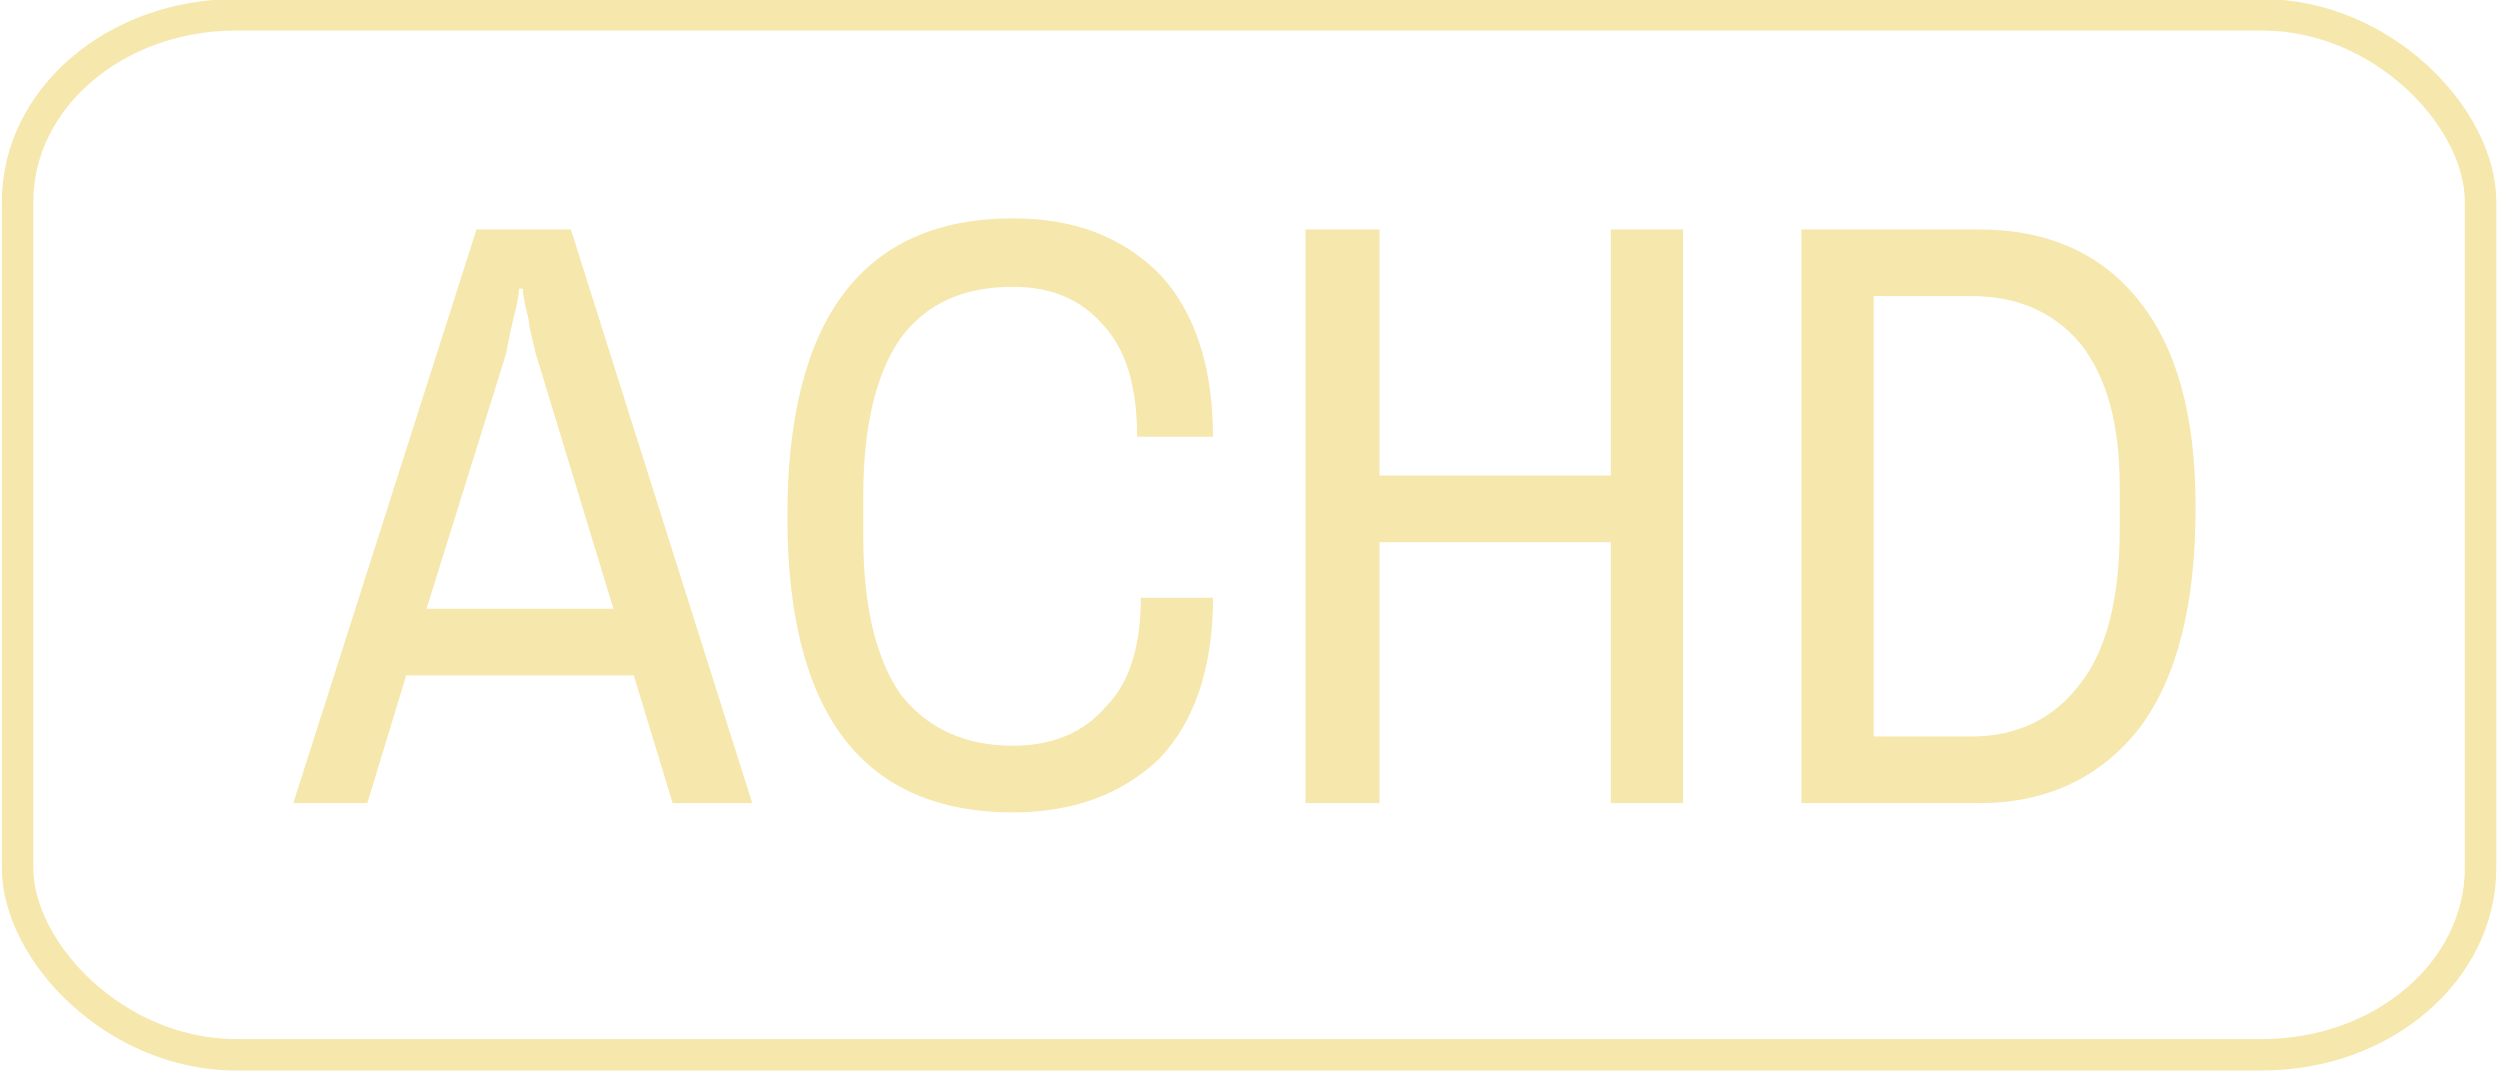 <svg width="168" xmlns="http://www.w3.org/2000/svg" height="72" viewBox="0 0 13.48 5.79" shape-rendering="geometricPrecision" image-rendering="optimizeQuality" fill-rule="evenodd" text-rendering="geometricPrecision"><rect width="13.31" x=".08" y=".08" fill="none" rx="1.18" height="5.62" ry="1.01" stroke="#f6e7ac" stroke-width=".17" stroke-miterlimit="2.613"/><g fill="#f6e7ac" fill-rule="nonzero"><path d="m2.56 1.24h.51l.98 3.1h-.43l-.21-.69h-1.23l-.21.69h-.4zm.74 2.05l-.42-1.38c-.01-.05-.03-.11-.04-.19-.02-.08-.03-.13-.03-.16h-.02c0 .03-.01.08-.03.16-.02.08-.03.14-.04.19l-.43 1.38z"/><path d="m5.46 4.39c-.81 0-1.22-.53-1.22-1.6 0-1.07.41-1.61 1.22-1.61.33 0 .59.1.79.3.19.2.29.5.29.88h-.41c0-.27-.06-.47-.18-.6-.12-.14-.28-.21-.49-.21-.27 0-.47.09-.61.28-.13.19-.2.47-.2.85v.22c0 .38.07.66.2.85.14.18.34.28.61.28.21 0 .38-.07.5-.21.13-.13.19-.33.19-.59h.39c0 .38-.1.67-.29.87-.2.19-.46.29-.79.29"/><path d="m7.04 1.24h.4v1.33h1.25v-1.33h.39v3.1h-.39v-1.41h-1.25v1.41h-.4z"/><path d="m9.72 1.24h.96c.37 0 .66.13.86.38.21.26.31.63.31 1.12 0 .53-.1.92-.3 1.19-.21.27-.5.41-.87.41h-.96zm.92 2.74c.25 0 .45-.1.59-.29.14-.18.21-.46.21-.83v-.23c0-.34-.07-.59-.21-.77-.14-.17-.34-.26-.59-.26h-.53v2.38z"/></g></svg>
